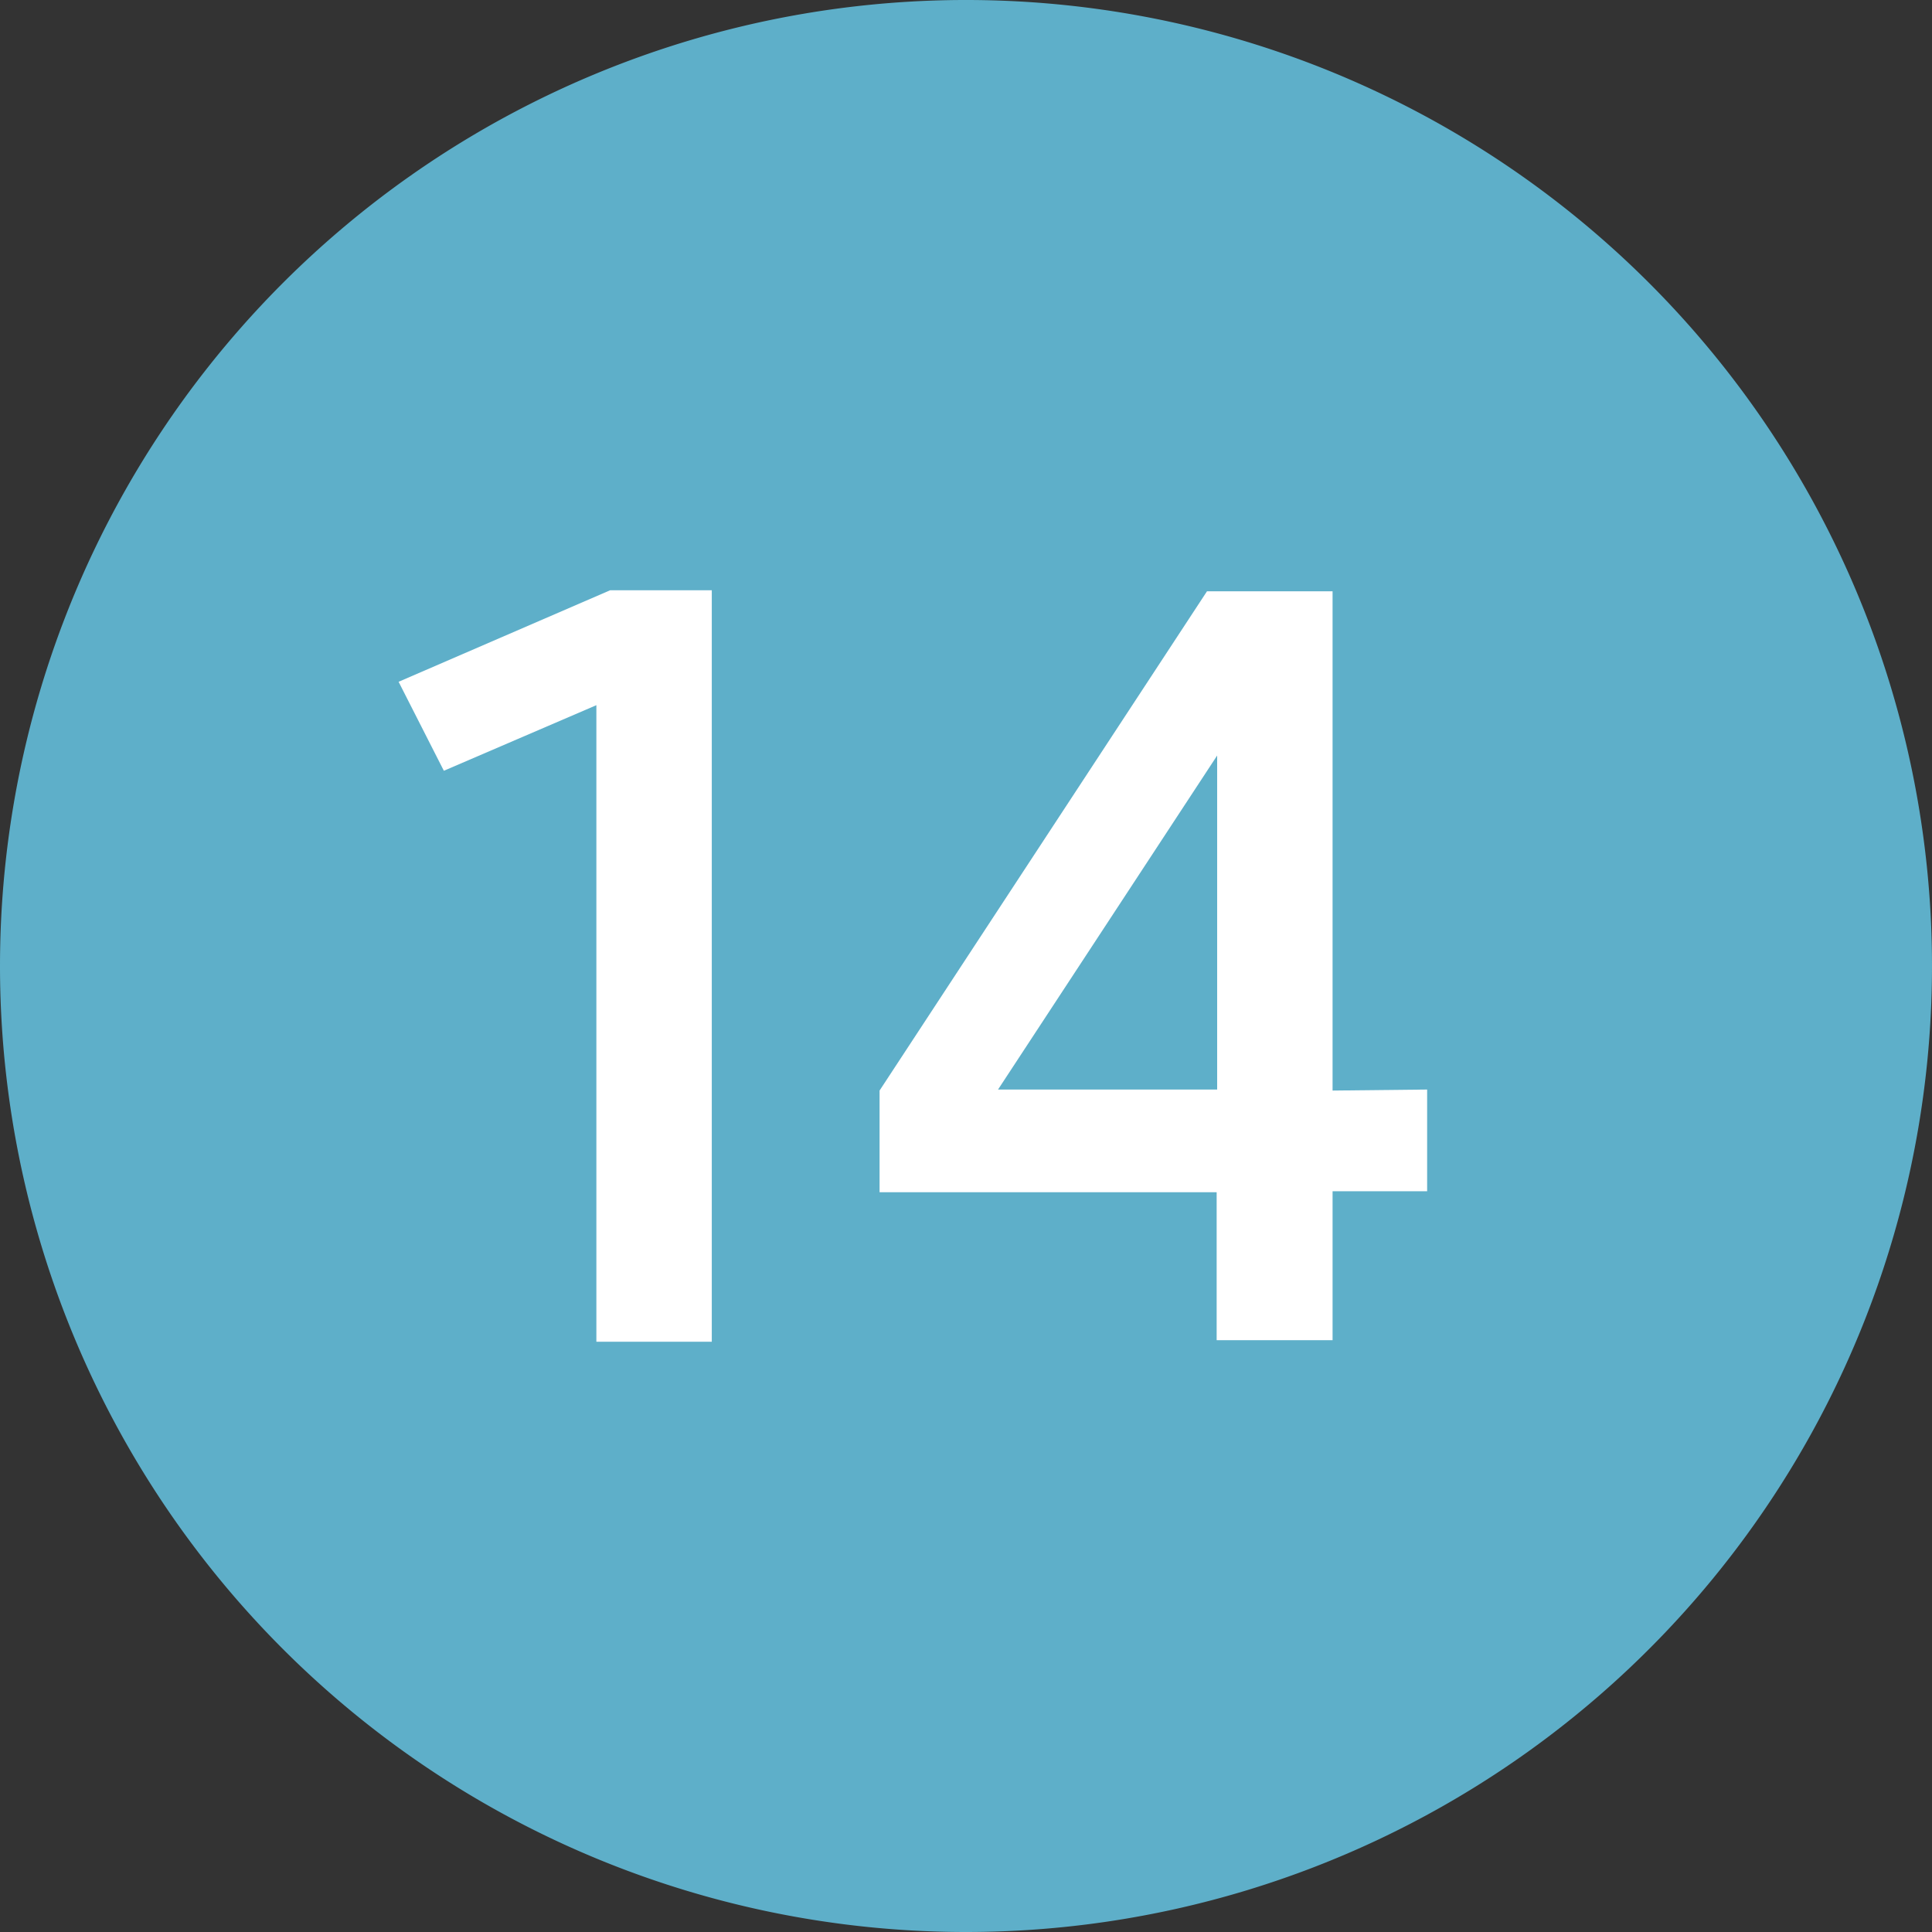 <svg xmlns="http://www.w3.org/2000/svg" width="38" height="38" viewBox="0 0 38 38"><rect x="0" y="0" width="38" height="38" fill="#333333" stroke="none"/><defs><style>.cls-1{fill:#5eafc9;}.cls-2{fill:#fff;}</style></defs><title>icon_map_n14</title><g id="レイヤー_2" data-name="レイヤー 2"><g id="CONTENTS"><path class="cls-1" d="M19,38A19,19,0,1,0,0,19,19,19,0,0,0,19,38"/><path class="cls-2" d="M14,26.39H11.73V13.87l-3,1.29-.89-1.75L12,11.61h2Z"/><path class="cls-2" d="M28.07,21.43v2H26.21v2.93H23.93V23.45H17.3v-2l6.44-9.82h2.47v9.82Zm-8.44,0h4.31V14.86Z"/></g></g></svg>